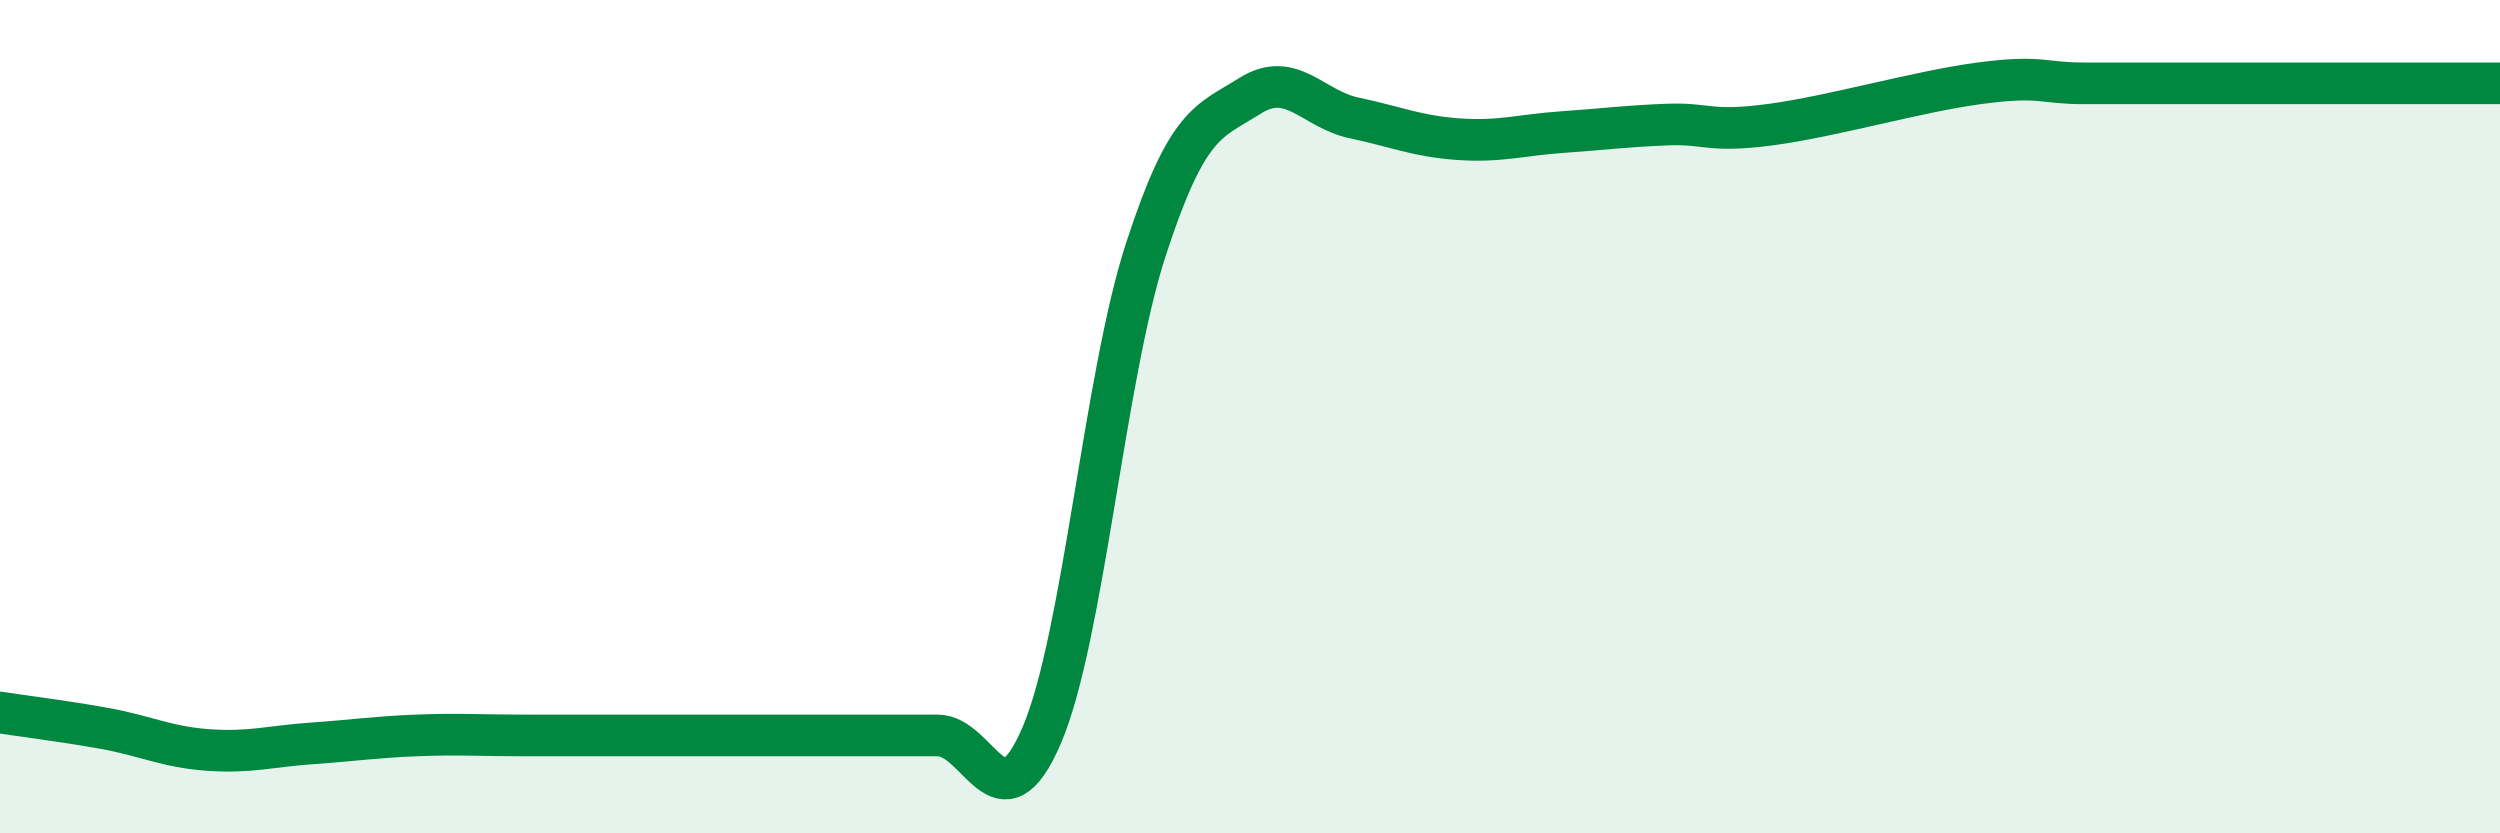
    <svg width="60" height="20" viewBox="0 0 60 20" xmlns="http://www.w3.org/2000/svg">
      <path
        d="M 0,17.1 C 0.5,17.18 1.5,17.3 2.5,17.48 C 3.5,17.66 4,17.93 5,18 C 6,18.07 6.5,17.91 7.5,17.84 C 8.5,17.77 9,17.69 10,17.65 C 11,17.61 11.5,17.65 12.5,17.65 C 13.5,17.65 14,17.65 15,17.65 C 16,17.65 16.5,17.65 17.5,17.65 C 18.5,17.65 19,17.65 20,17.65 C 21,17.65 21.5,17.65 22.5,17.65 C 23.5,17.65 24,19.98 25,17.65 C 26,15.32 26.5,9.06 27.5,5.99 C 28.5,2.92 29,2.93 30,2.3 C 31,1.67 31.5,2.62 32.5,2.83 C 33.5,3.04 34,3.27 35,3.34 C 36,3.41 36.5,3.24 37.5,3.17 C 38.5,3.1 39,3.03 40,2.99 C 41,2.95 41,3.19 42.5,2.99 C 44,2.79 46,2.2 47.5,2 C 49,1.8 49,2 50,2 C 51,2 51.5,2 52.5,2 C 53.5,2 53.5,2 55,2 C 56.5,2 59,2 60,2L60 20L0 20Z"
        fill="#008740"
        opacity="0.1"
        stroke-linecap="round"
        stroke-linejoin="round"
      />
      <path
        d="M 0,17.1 C 0.5,17.18 1.5,17.3 2.5,17.48 C 3.5,17.66 4,17.93 5,18 C 6,18.07 6.5,17.91 7.5,17.84 C 8.5,17.77 9,17.69 10,17.65 C 11,17.61 11.5,17.65 12.5,17.65 C 13.5,17.65 14,17.65 15,17.65 C 16,17.65 16.5,17.65 17.5,17.65 C 18.5,17.65 19,17.65 20,17.65 C 21,17.65 21.5,17.65 22.5,17.65 C 23.5,17.65 24,19.98 25,17.65 C 26,15.32 26.5,9.06 27.5,5.99 C 28.5,2.92 29,2.93 30,2.3 C 31,1.67 31.5,2.62 32.5,2.83 C 33.5,3.04 34,3.27 35,3.34 C 36,3.41 36.5,3.24 37.5,3.17 C 38.5,3.1 39,3.03 40,2.99 C 41,2.95 41,3.19 42.5,2.99 C 44,2.79 46,2.2 47.5,2 C 49,1.8 49,2 50,2 C 51,2 51.5,2 52.5,2 C 53.5,2 53.5,2 55,2 C 56.5,2 59,2 60,2"
        stroke="#008740"
        stroke-width="1"
        fill="none"
        stroke-linecap="round"
        stroke-linejoin="round"
      />
    </svg>
  